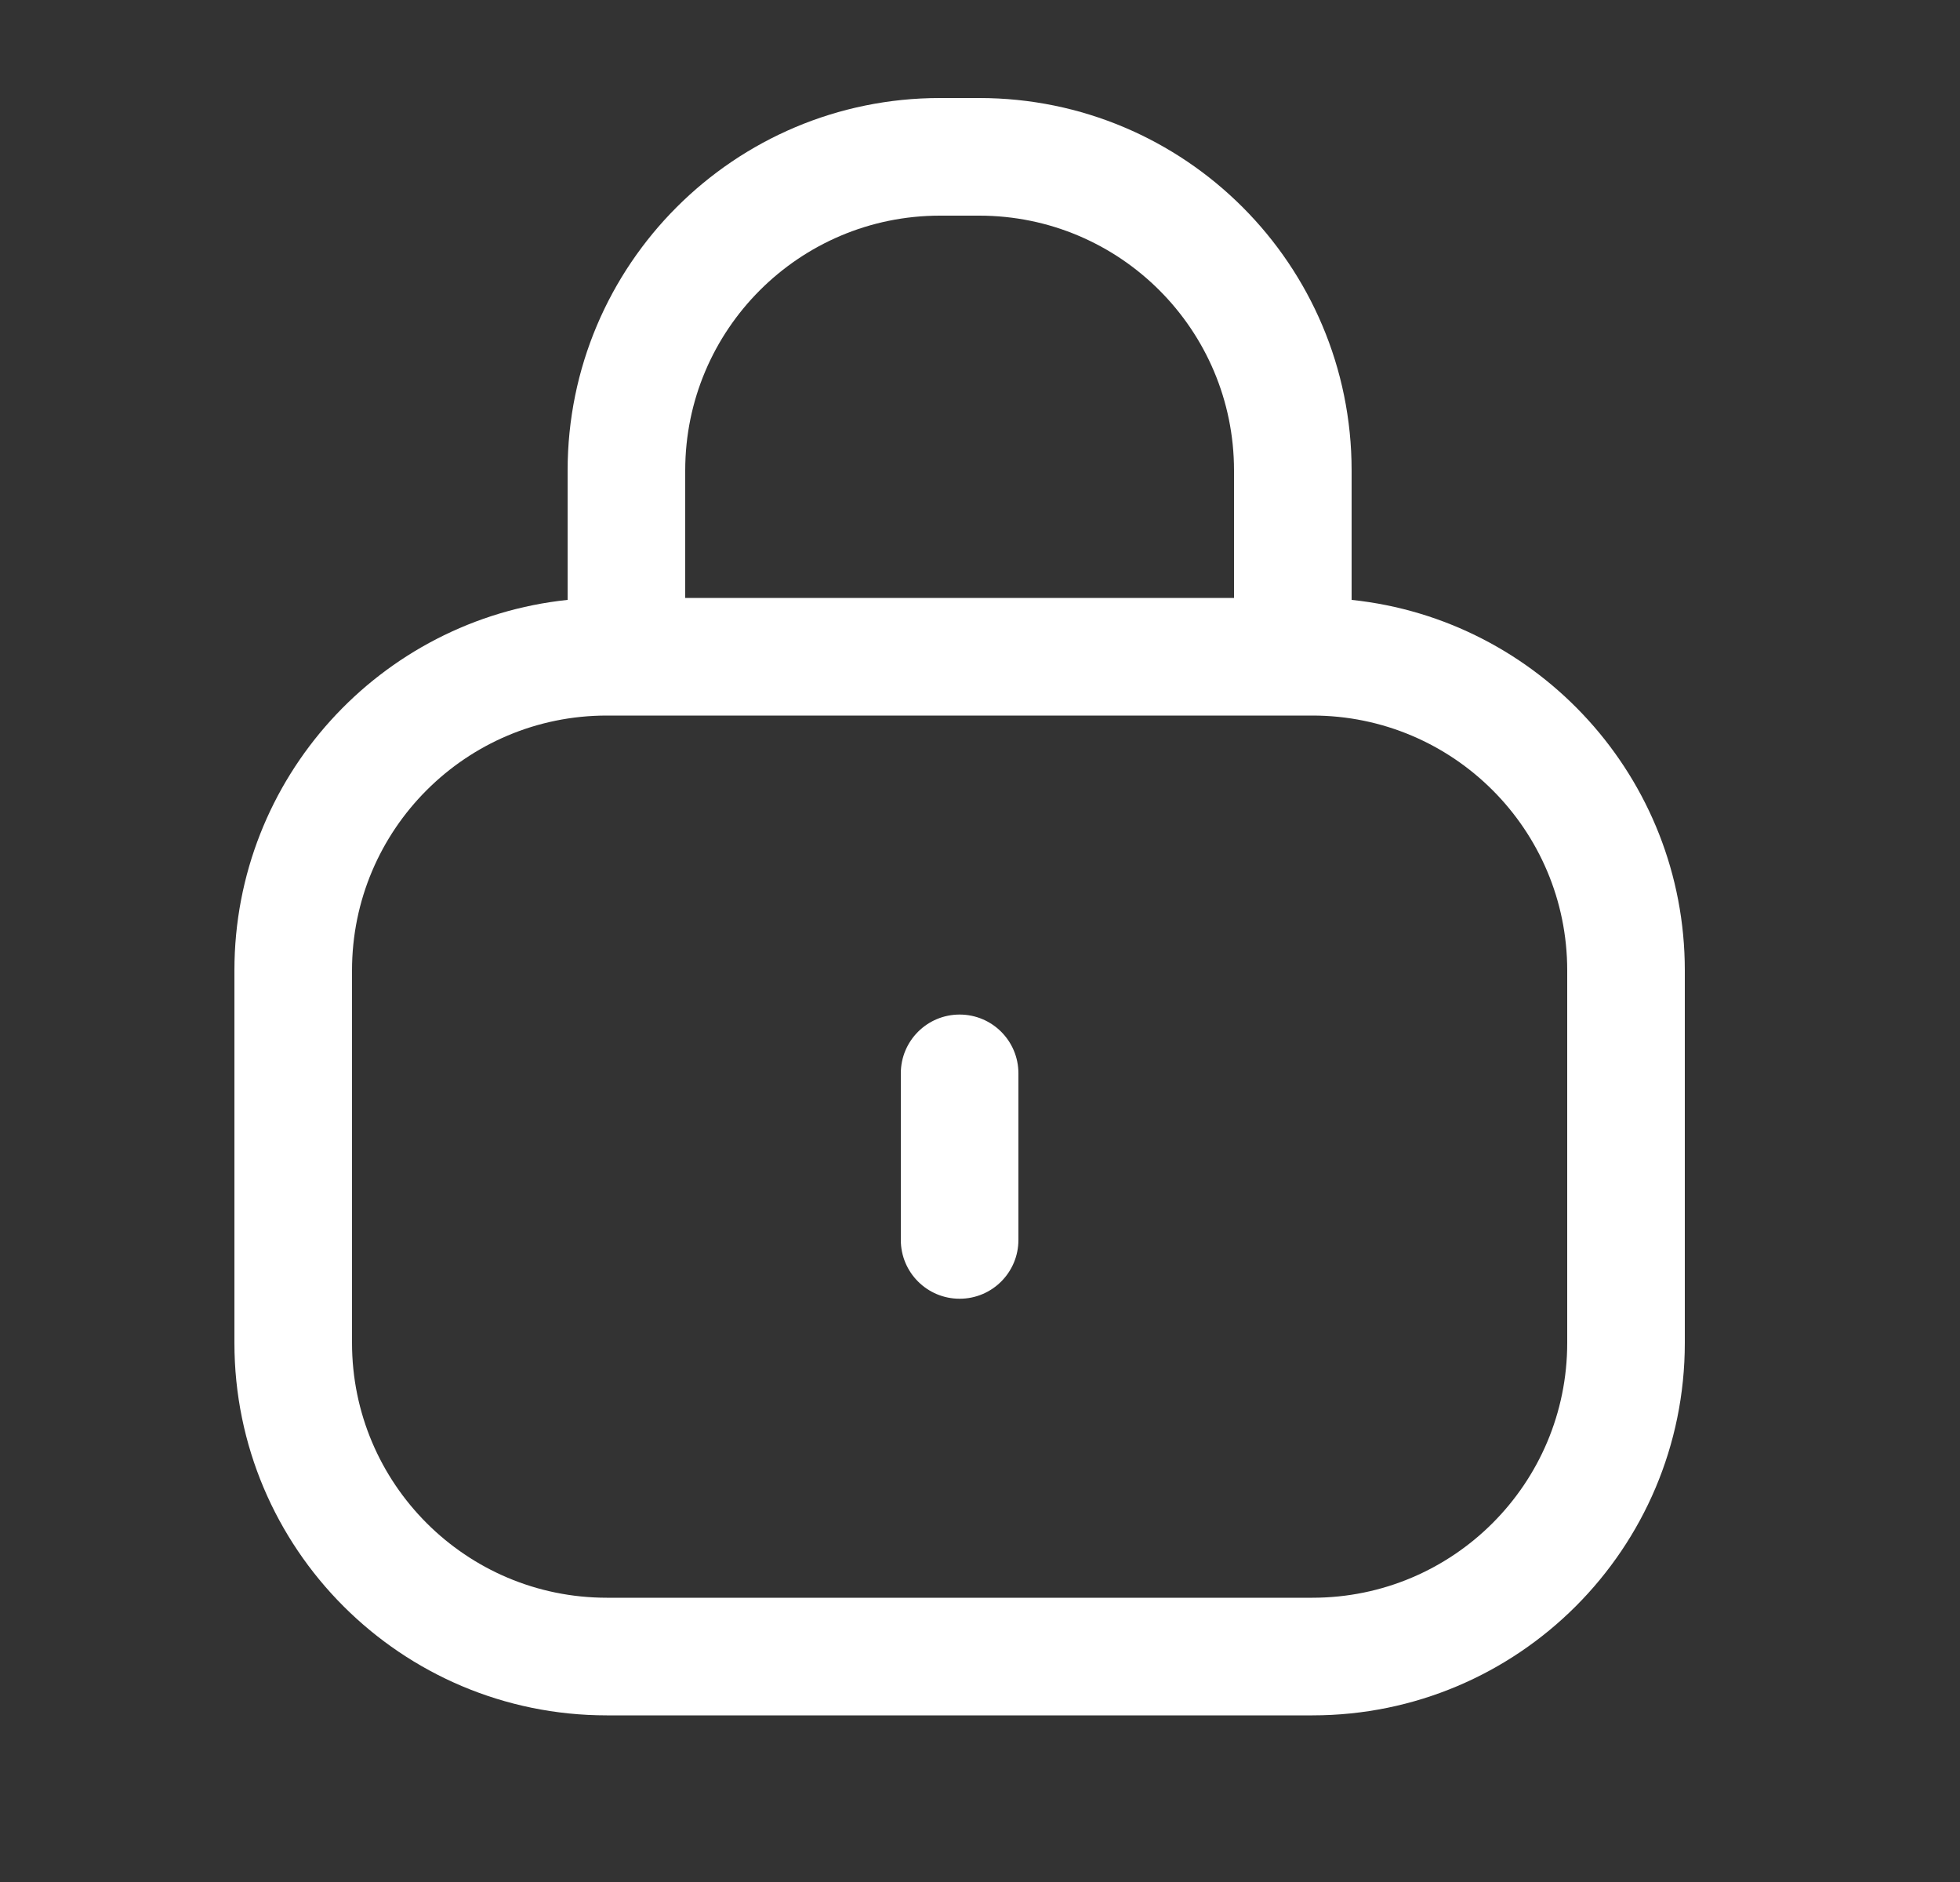 <svg width="25" height="24" viewBox="0 0 25 24" fill="none" xmlns="http://www.w3.org/2000/svg">
<rect x="0" y="0" width="25" height="24" fill="#333333" stroke="none"/>
<path d="M19.99 12.375C19.99 10.58 18.535 9.125 16.74 9.125H7.74C5.945 9.125 4.49 10.58 4.49 12.375V17.125C4.49 18.92 5.945 20.375 7.74 20.375H16.74C18.535 20.375 19.99 18.92 19.99 17.125V12.375ZM11.49 15.812V13.688C11.49 13.273 11.826 12.938 12.24 12.938C12.654 12.938 12.99 13.273 12.99 13.688V15.812C12.99 16.227 12.654 16.562 12.24 16.562C11.826 16.562 11.49 16.227 11.49 15.812ZM15.74 6C15.74 4.205 14.285 2.75 12.49 2.75H11.99C10.195 2.75 8.74 4.205 8.74 6V7.625H15.74V6ZM17.24 7.65C19.629 7.9 21.49 9.921 21.49 12.375V17.125C21.49 19.748 19.364 21.875 16.74 21.875H7.74C5.117 21.875 2.99 19.748 2.99 17.125V12.375C2.99 9.921 4.852 7.9 7.24 7.65V6C7.24 3.377 9.367 1.25 11.99 1.25H12.49C15.114 1.25 17.24 3.377 17.24 6V7.65Z" fill="white"/>
</svg>
